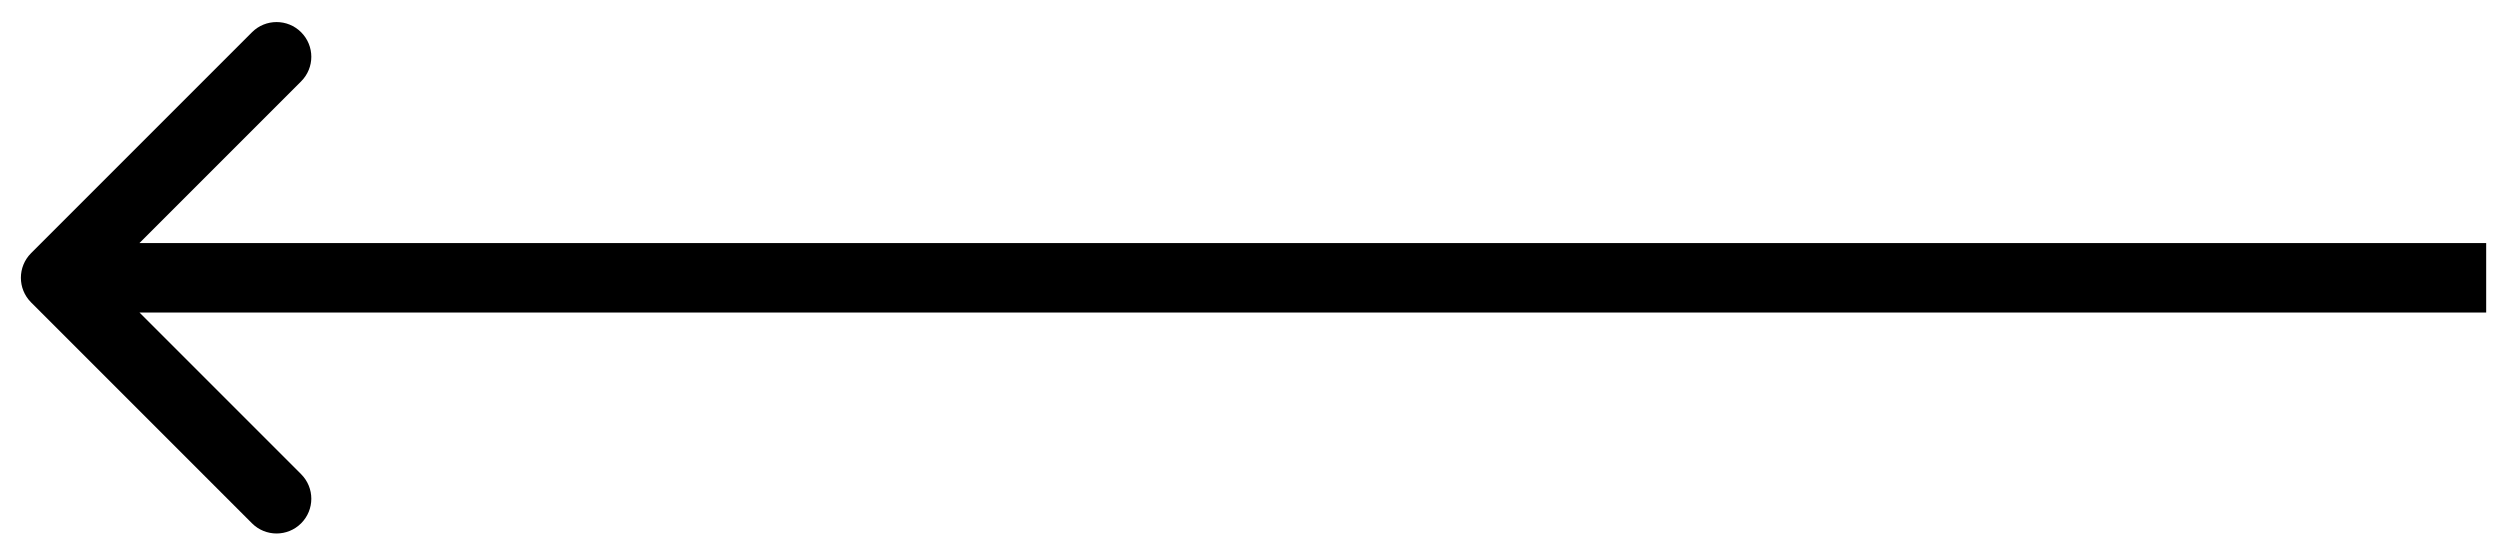 <svg width="36" height="8" viewBox="0 0 36 8" fill="none" xmlns="http://www.w3.org/2000/svg">
<path d="M0.447 3.646C0.252 3.842 0.252 4.158 0.447 4.354L3.629 7.536C3.824 7.731 4.141 7.731 4.336 7.536C4.532 7.34 4.532 7.024 4.336 6.828L1.508 4L4.336 1.172C4.532 0.976 4.532 0.66 4.336 0.464C4.141 0.269 3.824 0.269 3.629 0.464L0.447 3.646ZM35.801 3.5L0.801 3.5L0.801 4.5L35.801 4.5L35.801 3.5Z" fill="black"/>
</svg>
